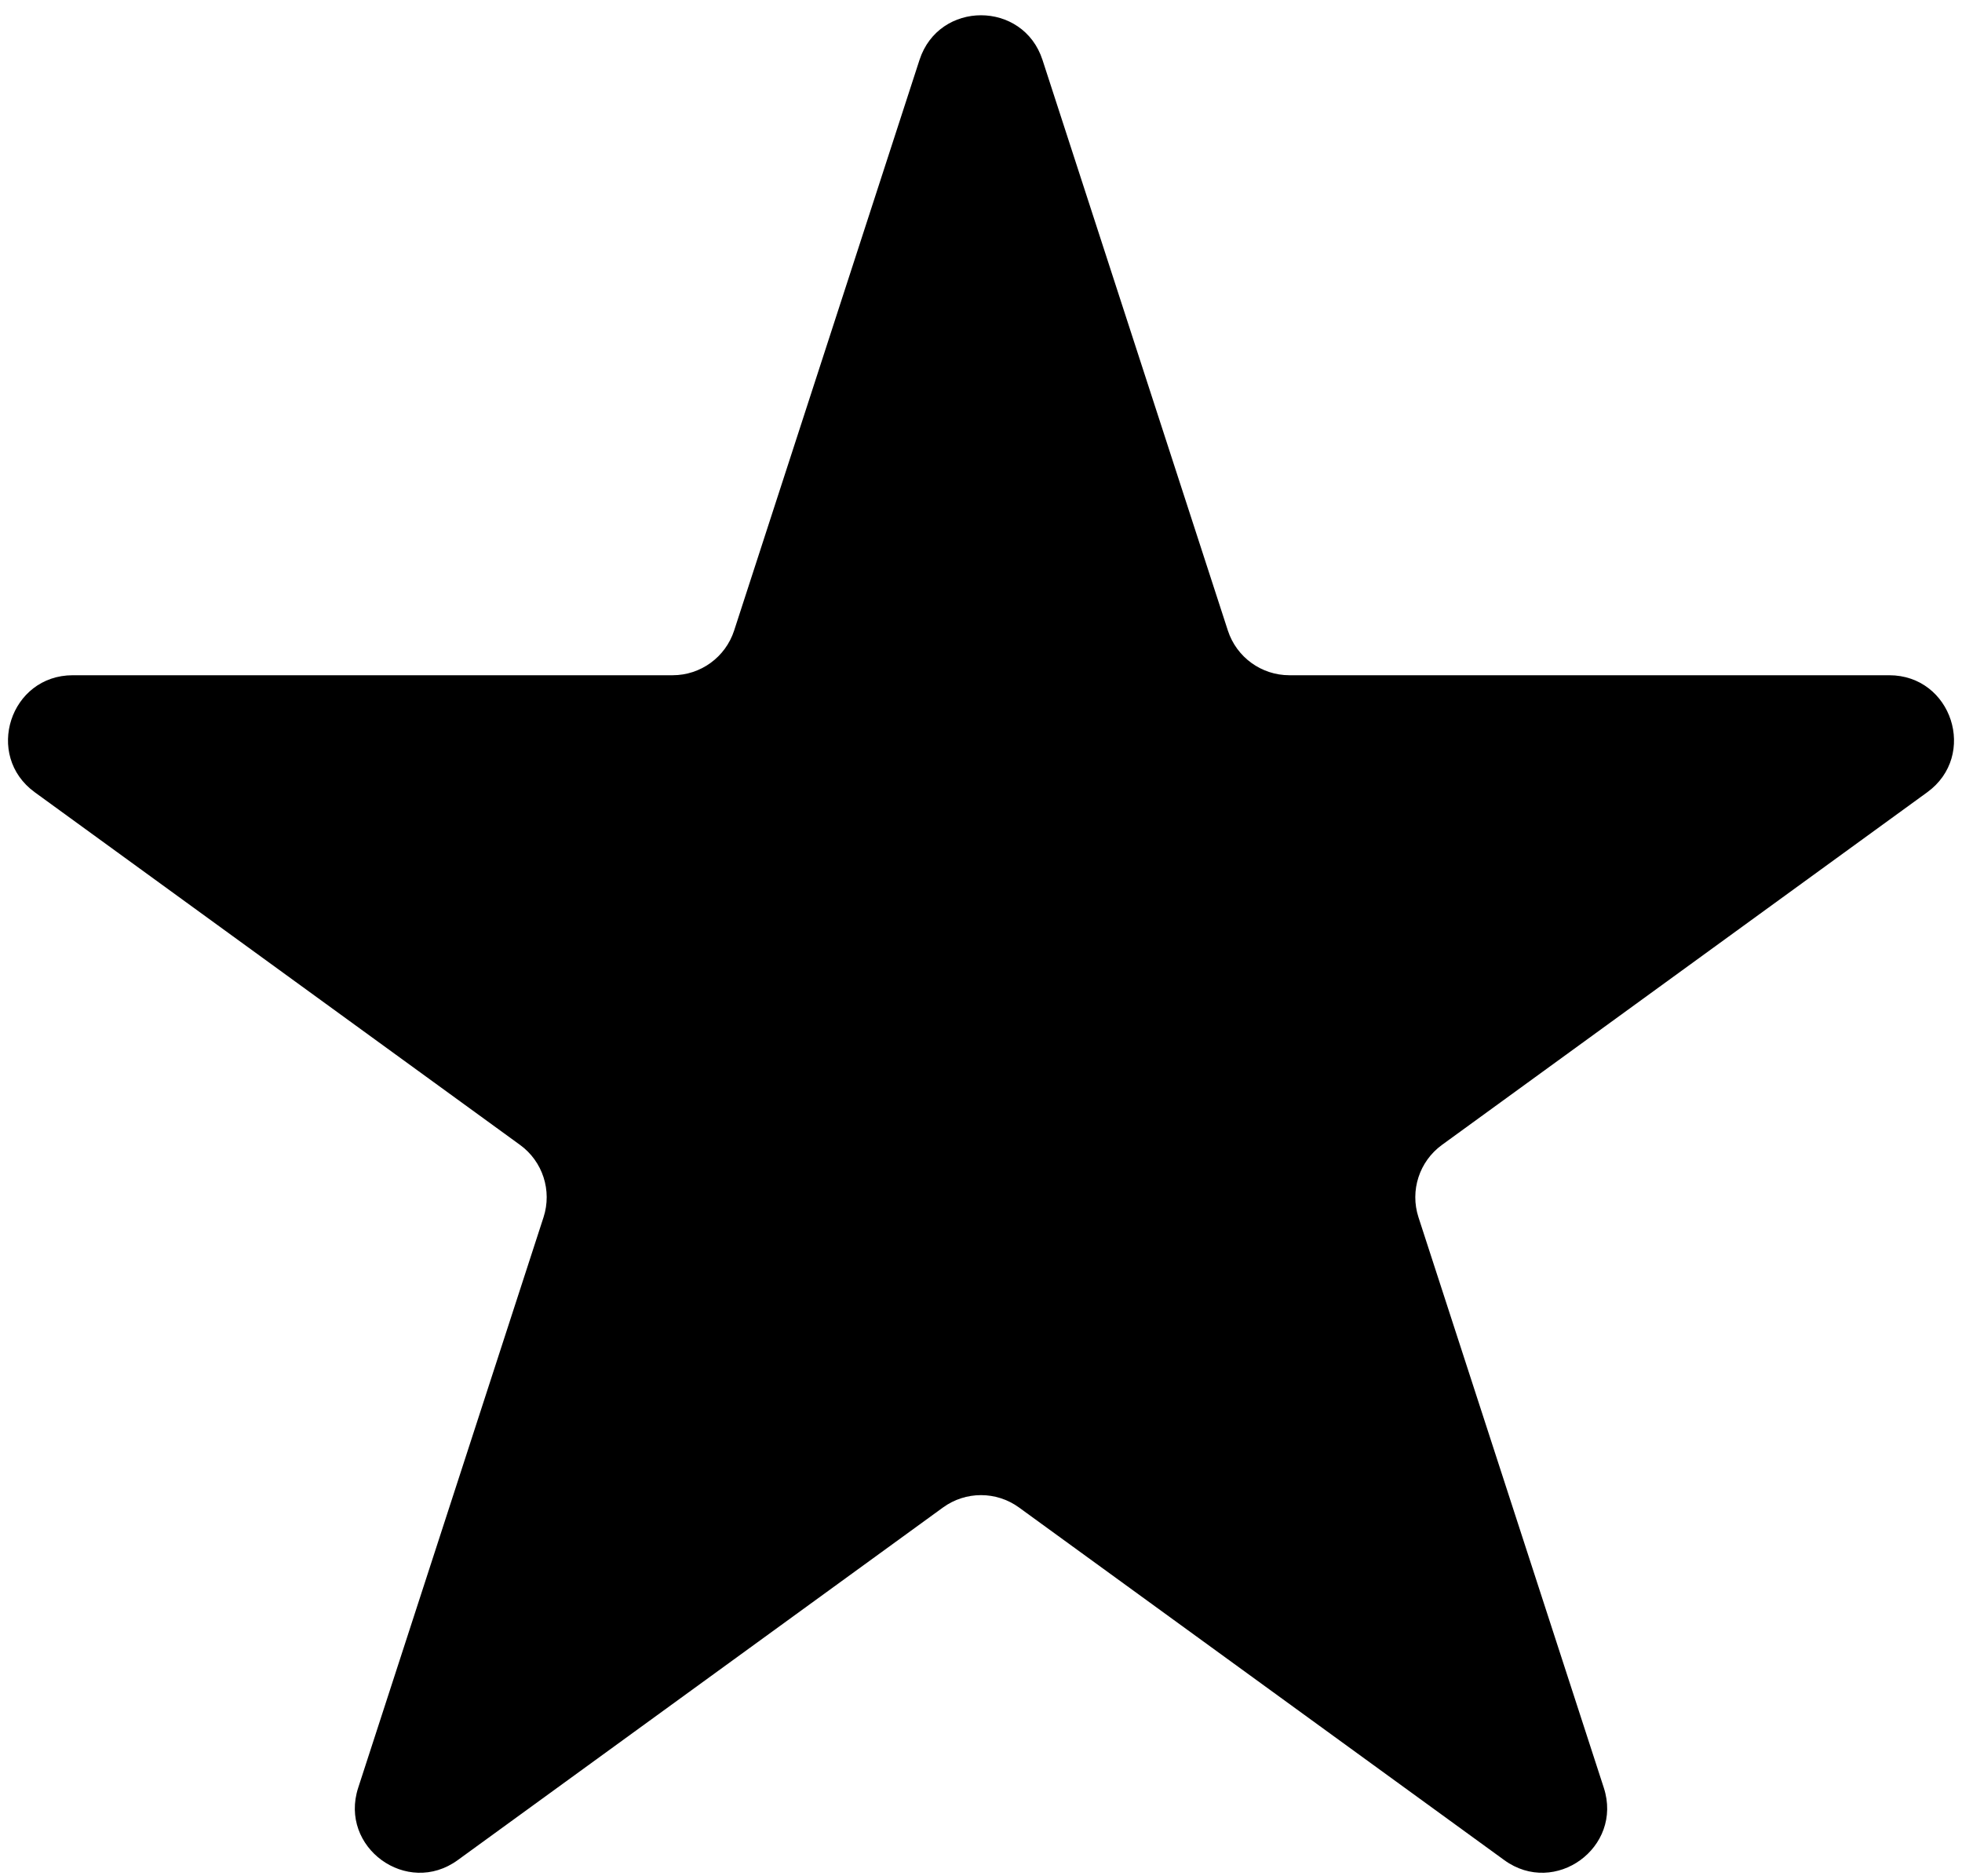 <svg width="91" height="87" viewBox="0 0 91 87" fill="none" xmlns="http://www.w3.org/2000/svg">
<path d="M42.647 2.781C43.545 0.017 47.455 0.017 48.353 2.781L56.95 29.24C57.352 30.476 58.504 31.313 59.803 31.313H87.624C90.53 31.313 91.739 35.032 89.387 36.74L66.88 53.093C65.829 53.857 65.389 55.211 65.79 56.447L74.387 82.906C75.285 85.67 72.122 87.968 69.771 86.26L47.263 69.907C46.212 69.143 44.788 69.143 43.737 69.907L21.229 86.26C18.878 87.968 15.715 85.67 16.613 82.906L25.21 56.447C25.611 55.211 25.172 53.857 24.12 53.093L1.613 36.74C-0.738 35.032 0.47 31.313 3.376 31.313H31.197C32.496 31.313 33.648 30.476 34.05 29.24L42.647 2.781Z" fill="black"/>
</svg>
